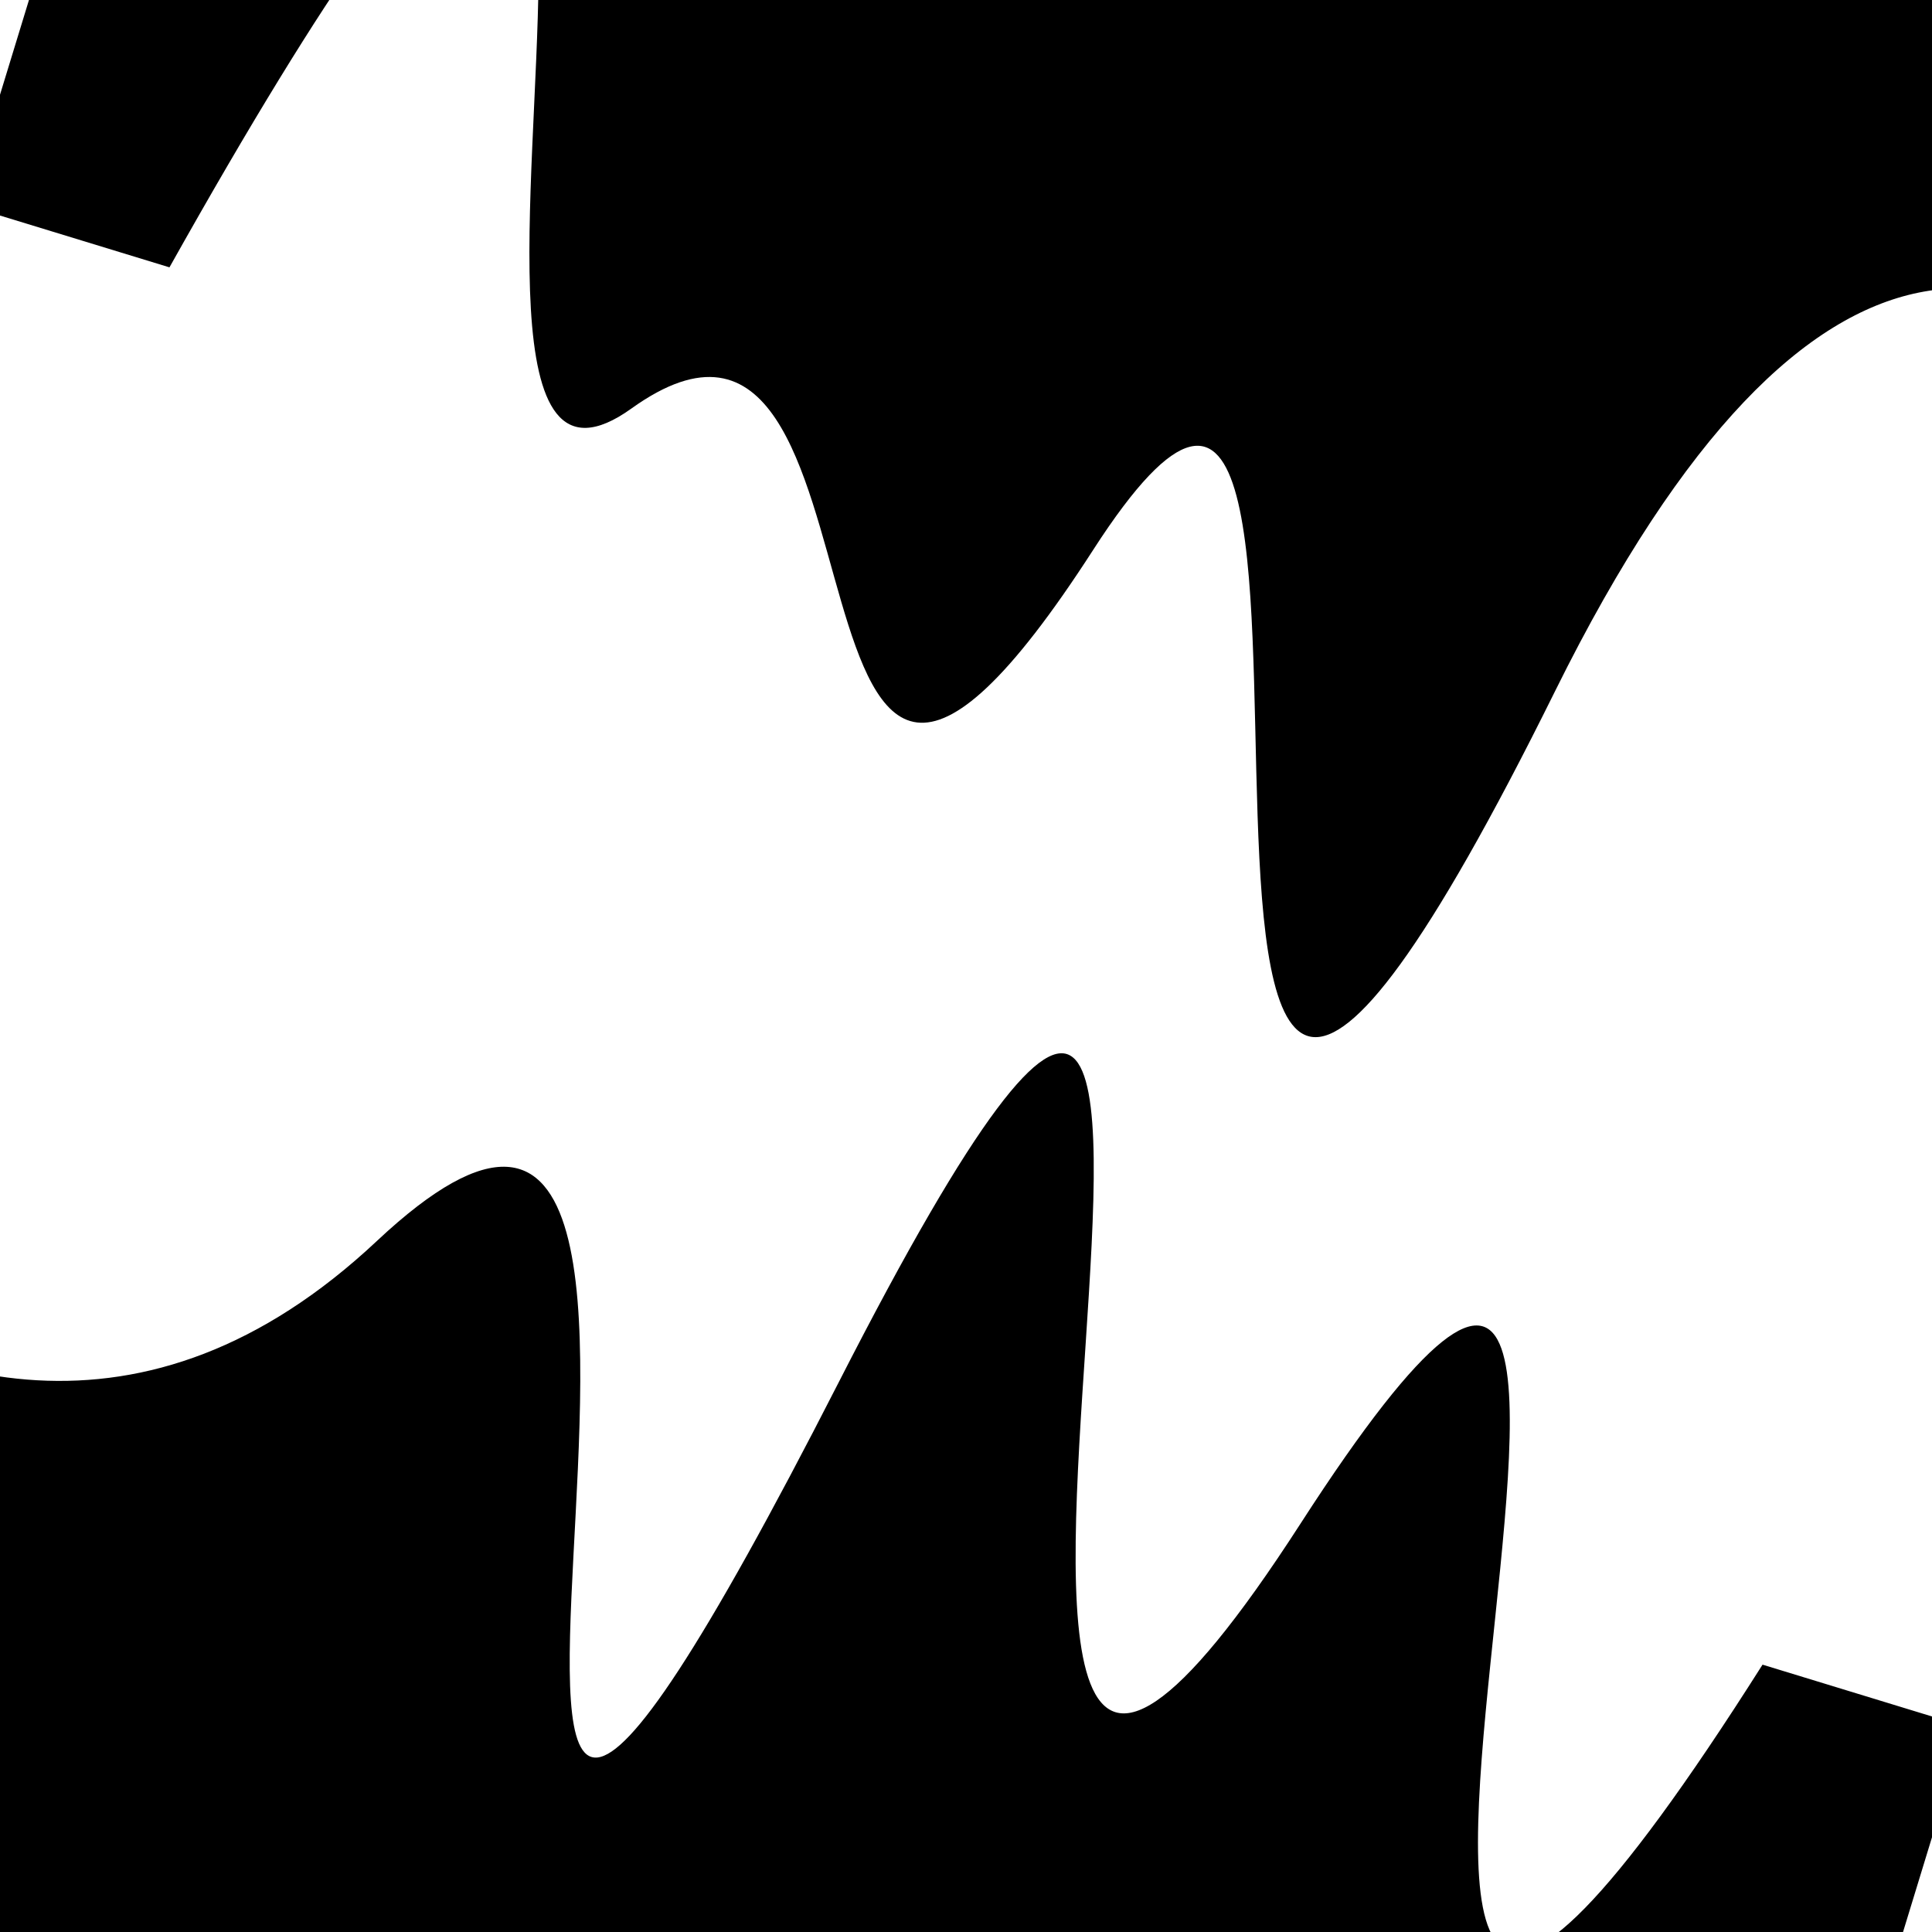<svg viewBox="0 0 1000 1000" height="1000" width="1000" xmlns="http://www.w3.org/2000/svg">
<rect x="0" y="0" width="1000" height="1000" fill="#ffffff"></rect>
<g transform="rotate(17 500.0 500.0)">
<path d="M -250.0 725.28 S
  86.45 1010.57
 250.00  725.28
 389.74 1347.17
 500.00  725.28
 616.58 1195.86
 750.00  725.28
 840.58 1305.59
1000.00  725.28 h 110 V 2000 H -250.0 Z" fill="hsl(78.1, 20%, 27.91%)"></path>
</g>
<g transform="rotate(197 500.0 500.0)">
<path d="M -250.0 725.28 S
 151.73 1323.02
 250.00  725.28
 411.14 1039.19
 500.00  725.28
 639.89  869.58
 750.00  725.28
 852.92 1400.95
1000.00  725.28 h 110 V 2000 H -250.0 Z" fill="hsl(138.1, 20%, 42.91%)"></path>
</g>
</svg>